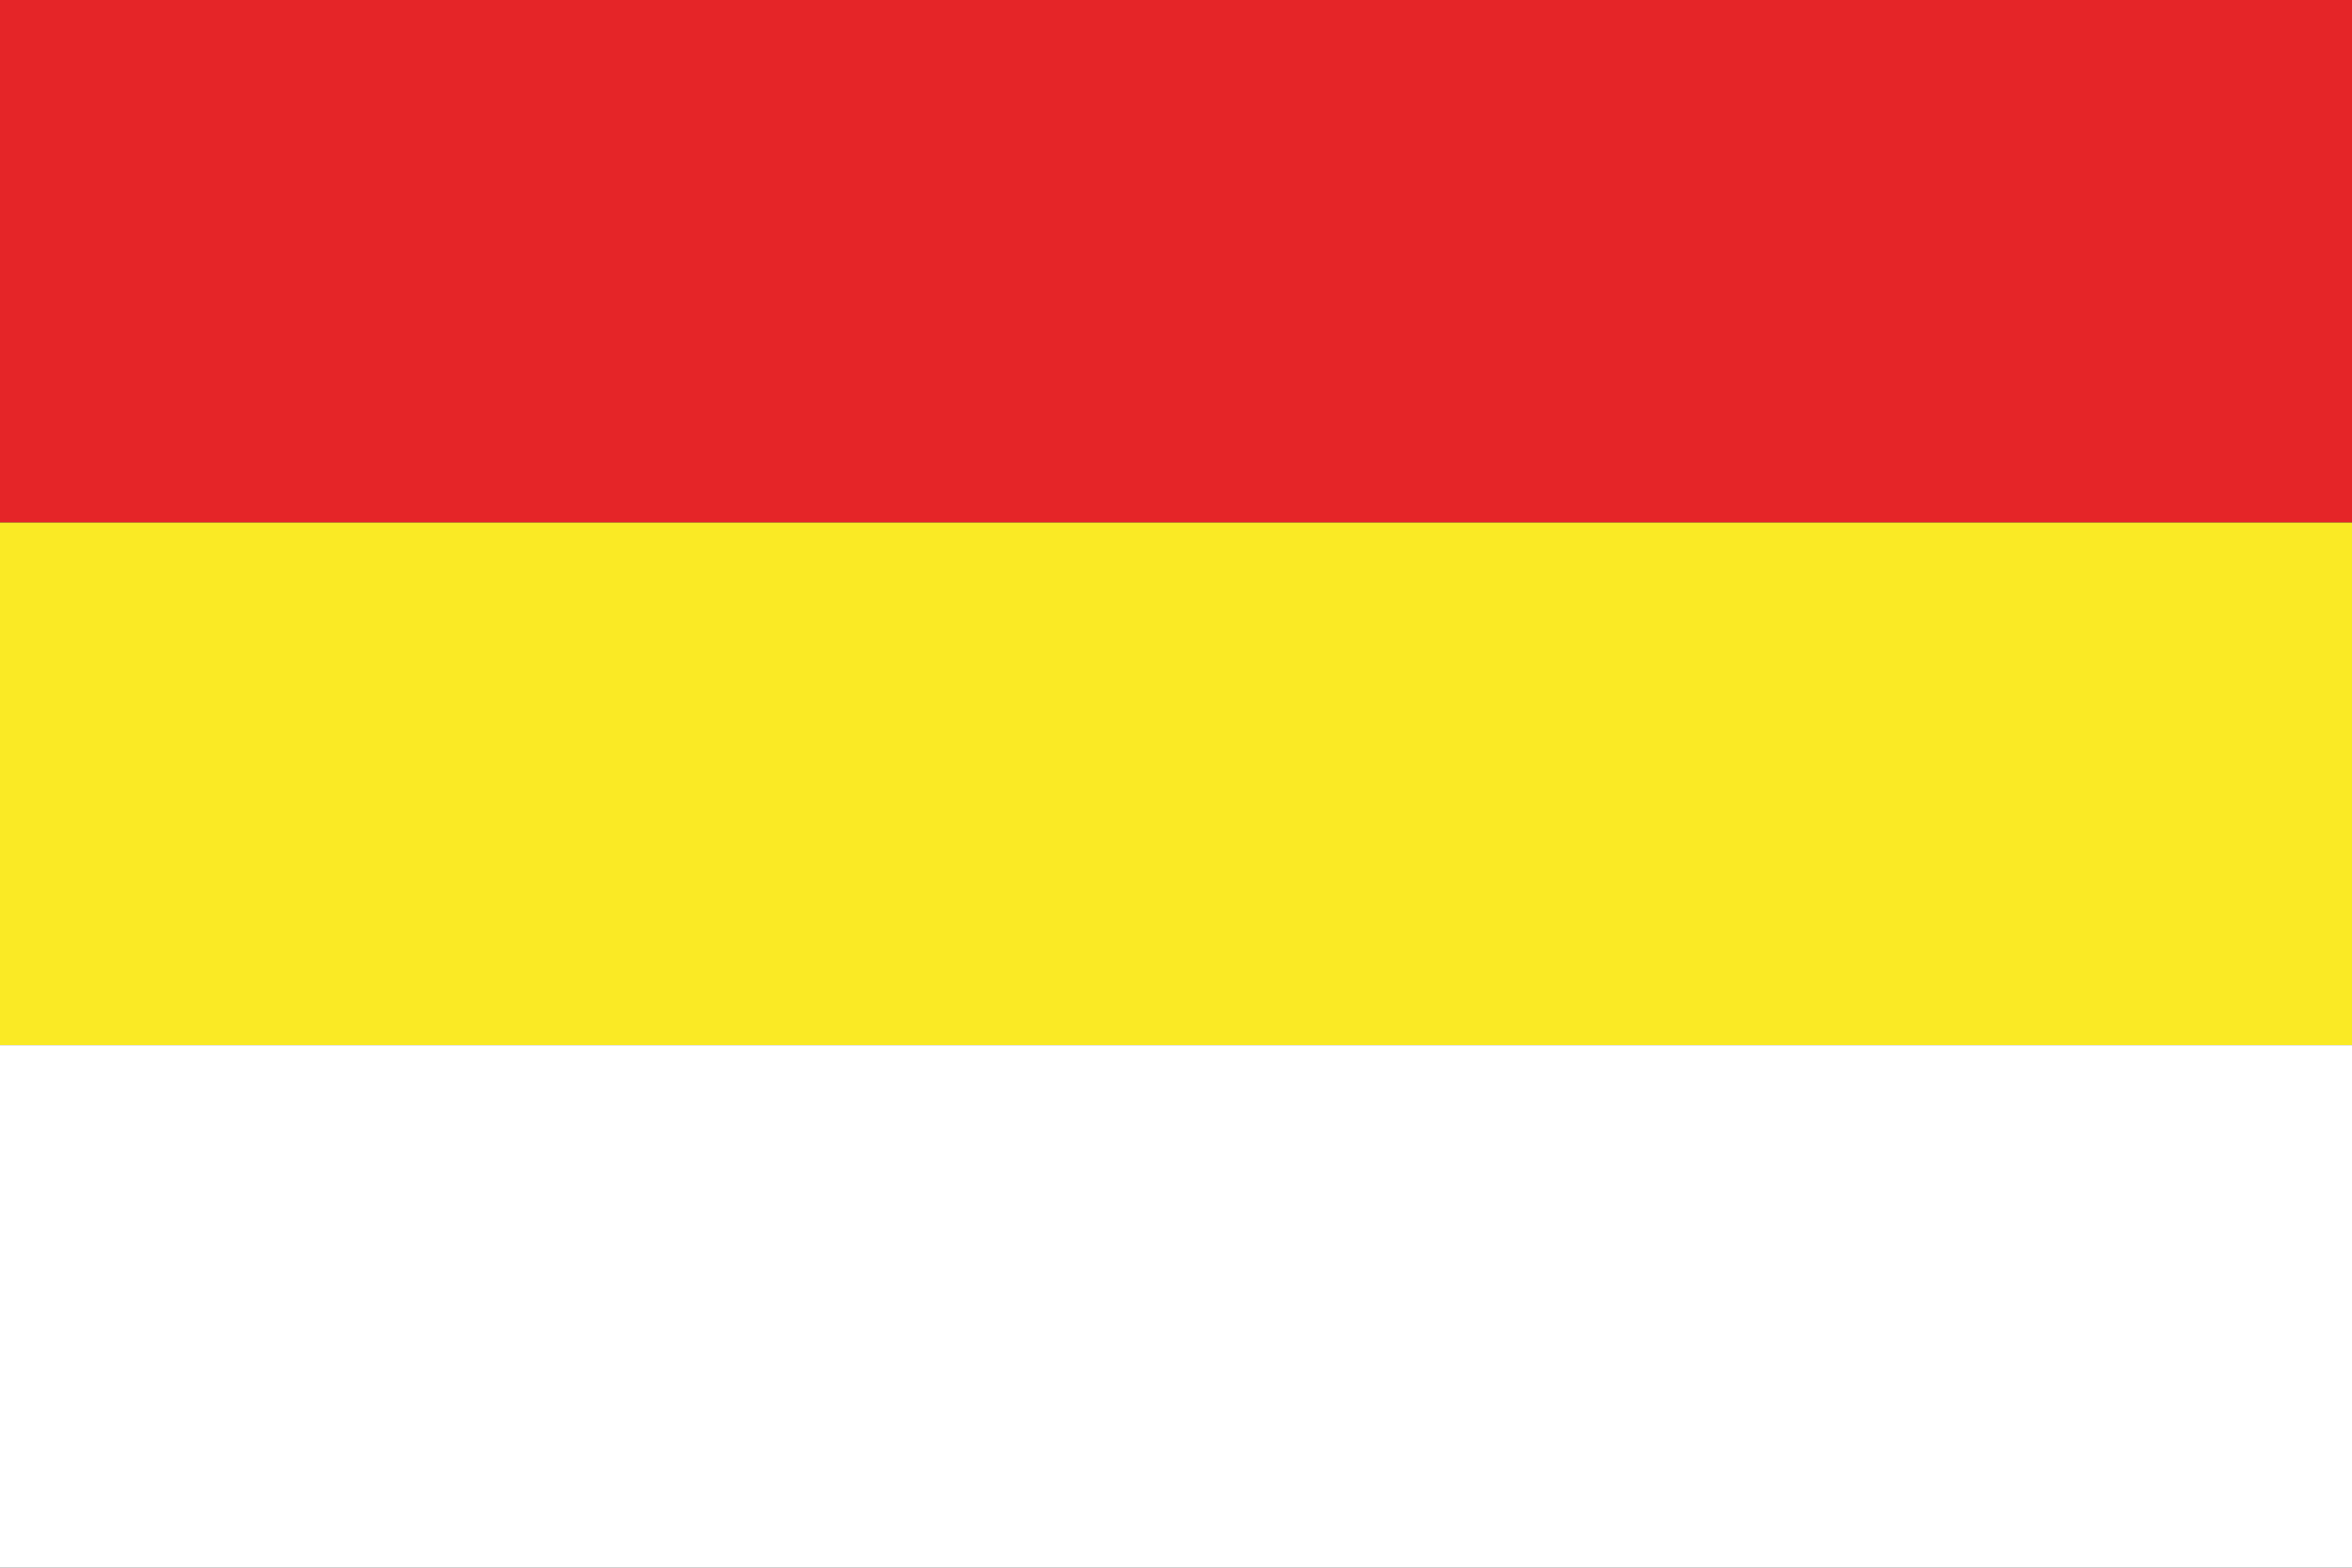 <?xml version="1.0" encoding="UTF-8"?><svg id="Layer_1" xmlns="http://www.w3.org/2000/svg" width="2400" height="1600" viewBox="0 0 2400 1600"><rect x="0" y="0" width="2400" height="1600" fill="#333333" stroke="none"/><defs><style>.cls-1{fill:#fff;}.cls-2{fill:#e52528;}.cls-3{fill:#faea25;}</style></defs><rect class="cls-2" width="2400" height="533.333"/><rect class="cls-3" x="0" y="533.333" width="2400" height="533.333"/><rect class="cls-1" x="0" y="1066.667" width="2400" height="533.333"/></svg>